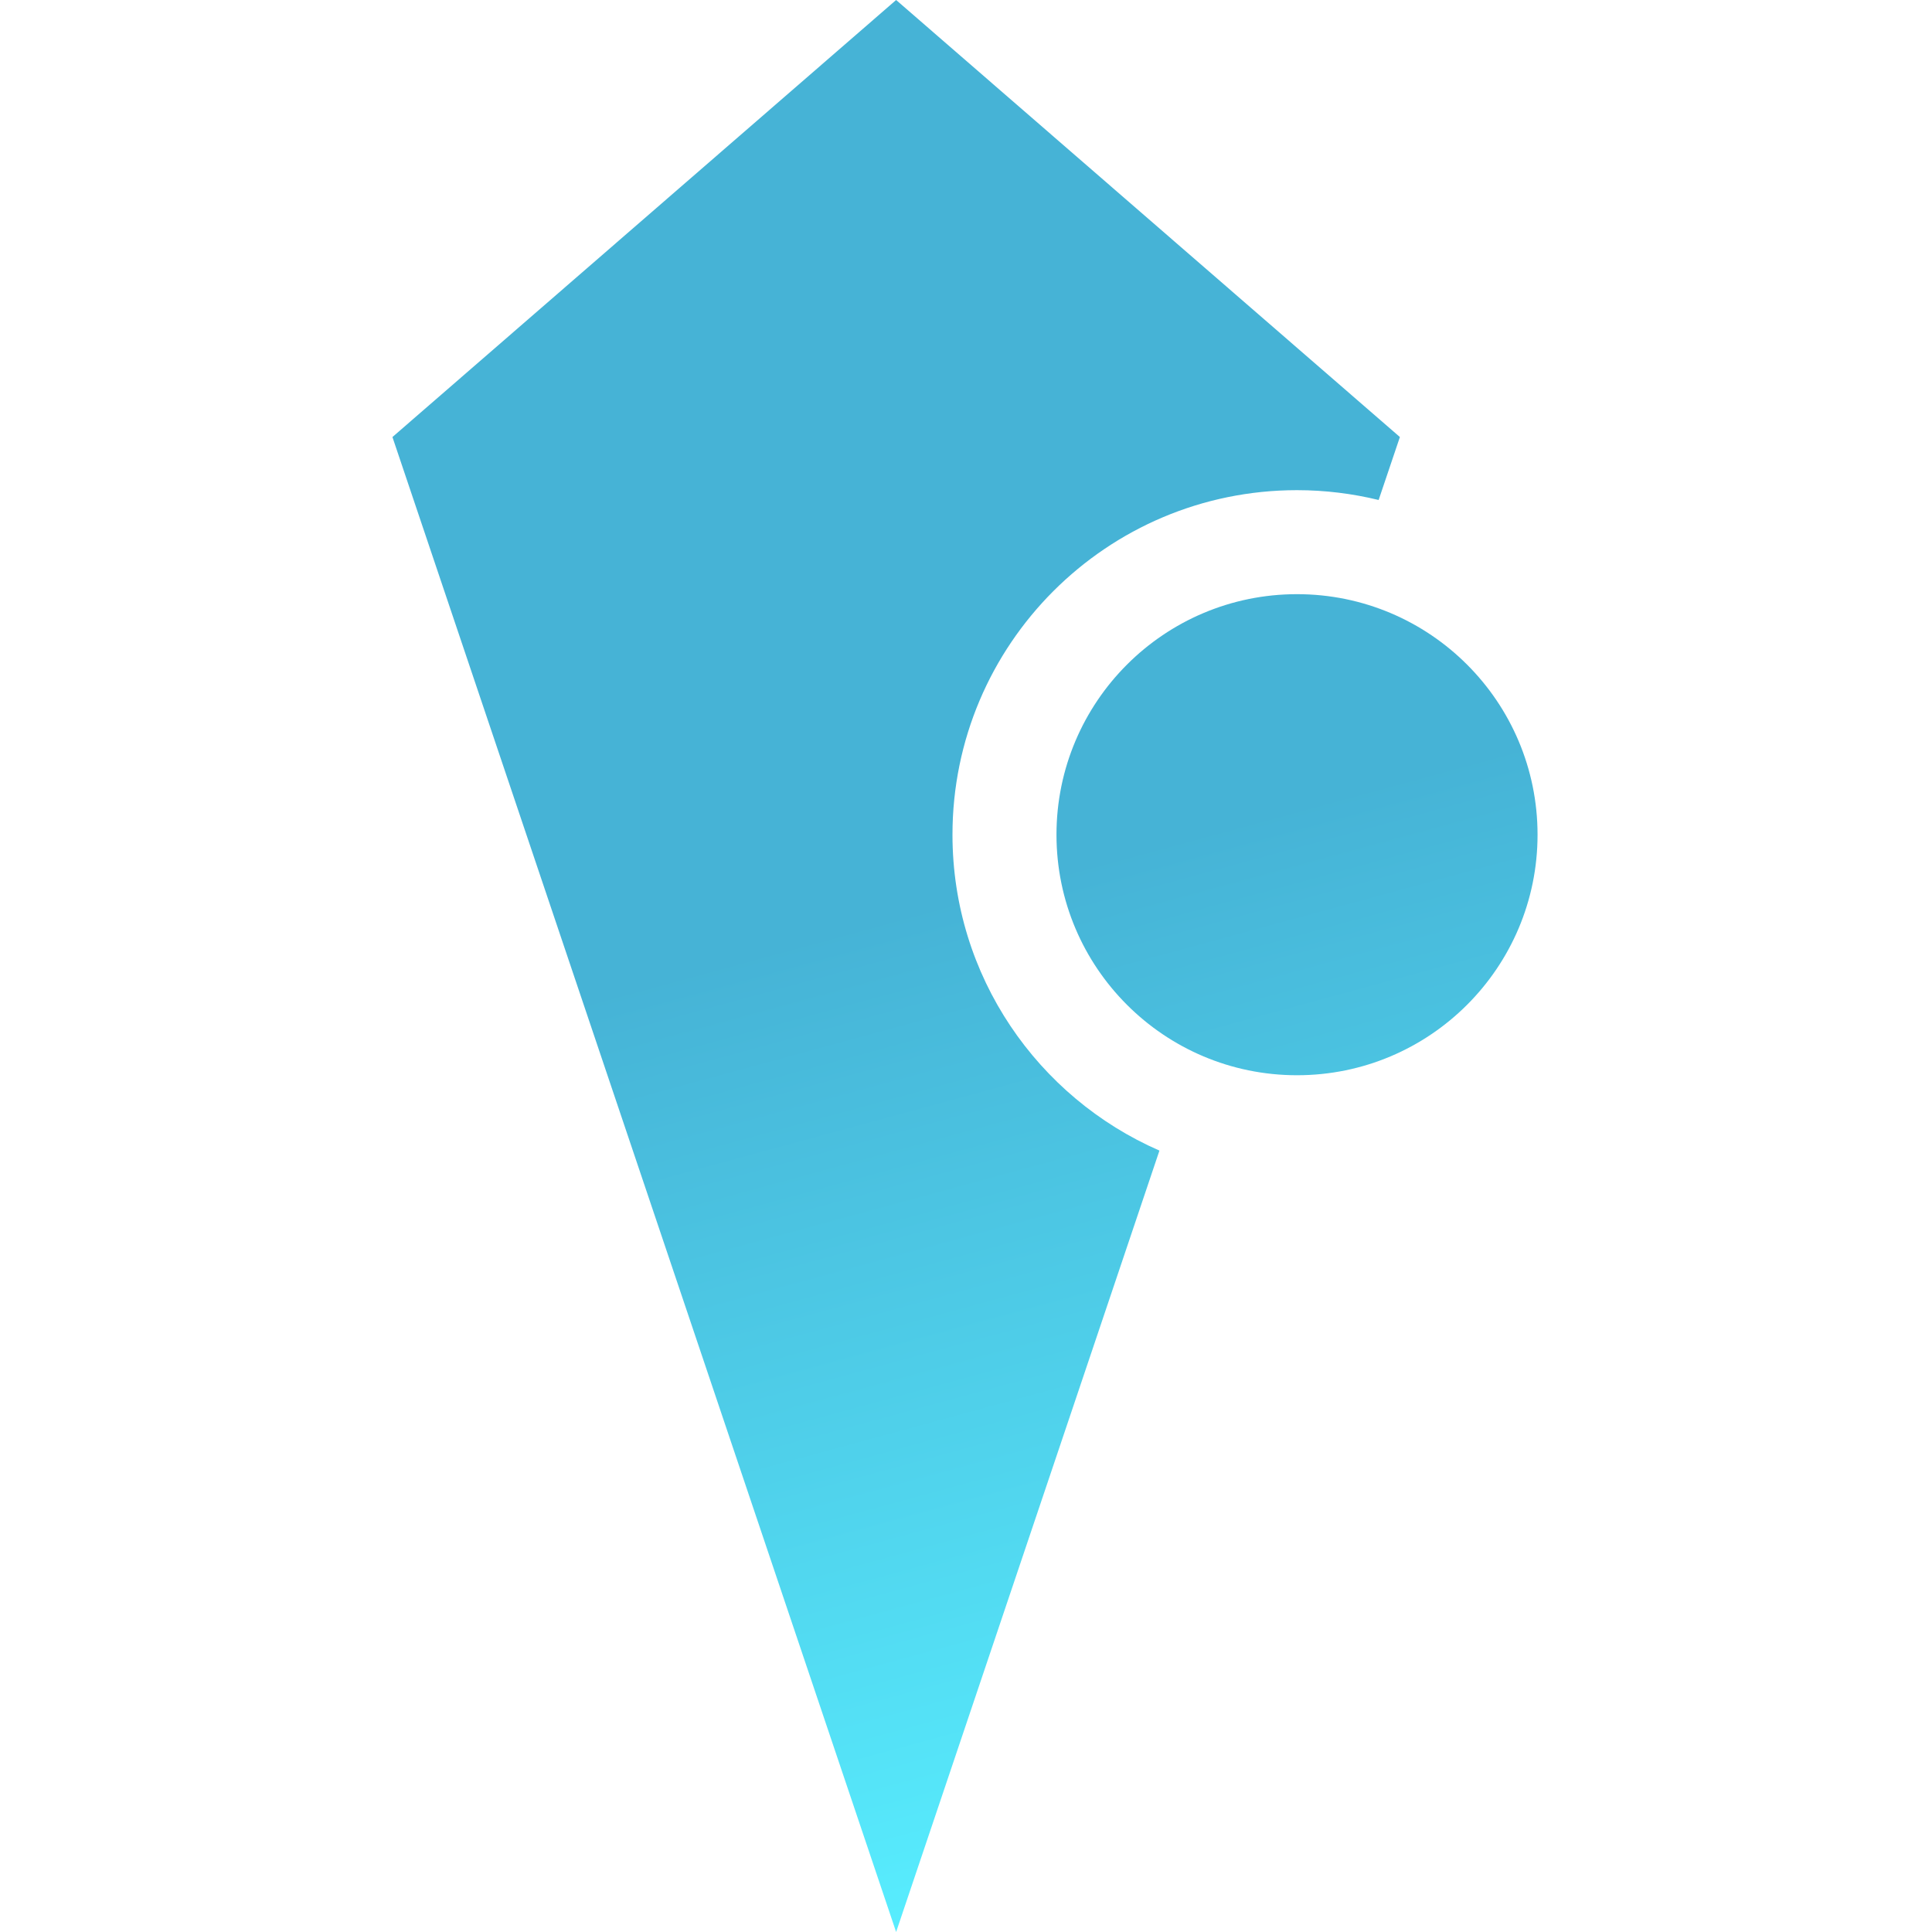 <svg width="24" height="24" viewBox="0 0 24 24" fill="none" xmlns="http://www.w3.org/2000/svg">
<path fill-rule="evenodd" clip-rule="evenodd" d="M11.132 0L4.875 5.429L11.132 24L14.403 14.293C12.89 13.633 11.832 12.125 11.832 10.369C11.832 8.005 13.749 6.089 16.112 6.089C16.462 6.089 16.801 6.132 17.126 6.211L17.39 5.429L11.132 0ZM16.112 13.357C17.762 13.357 19.1 12.019 19.1 10.369C19.1 8.719 17.762 7.381 16.112 7.381C14.462 7.381 13.124 8.719 13.124 10.369C13.124 12.019 14.462 13.357 16.112 13.357Z" fill="url(#paint0_linear_934_385)"/>
<defs>
<linearGradient id="paint0_linear_934_385" x1="8.719" y1="12" x2="11.988" y2="24" gradientUnits="userSpaceOnUse">
<stop stop-color="#46B3D6"/>
<stop offset="1" stop-color="#58EEFF"/>
</linearGradient>
</defs>
</svg>
